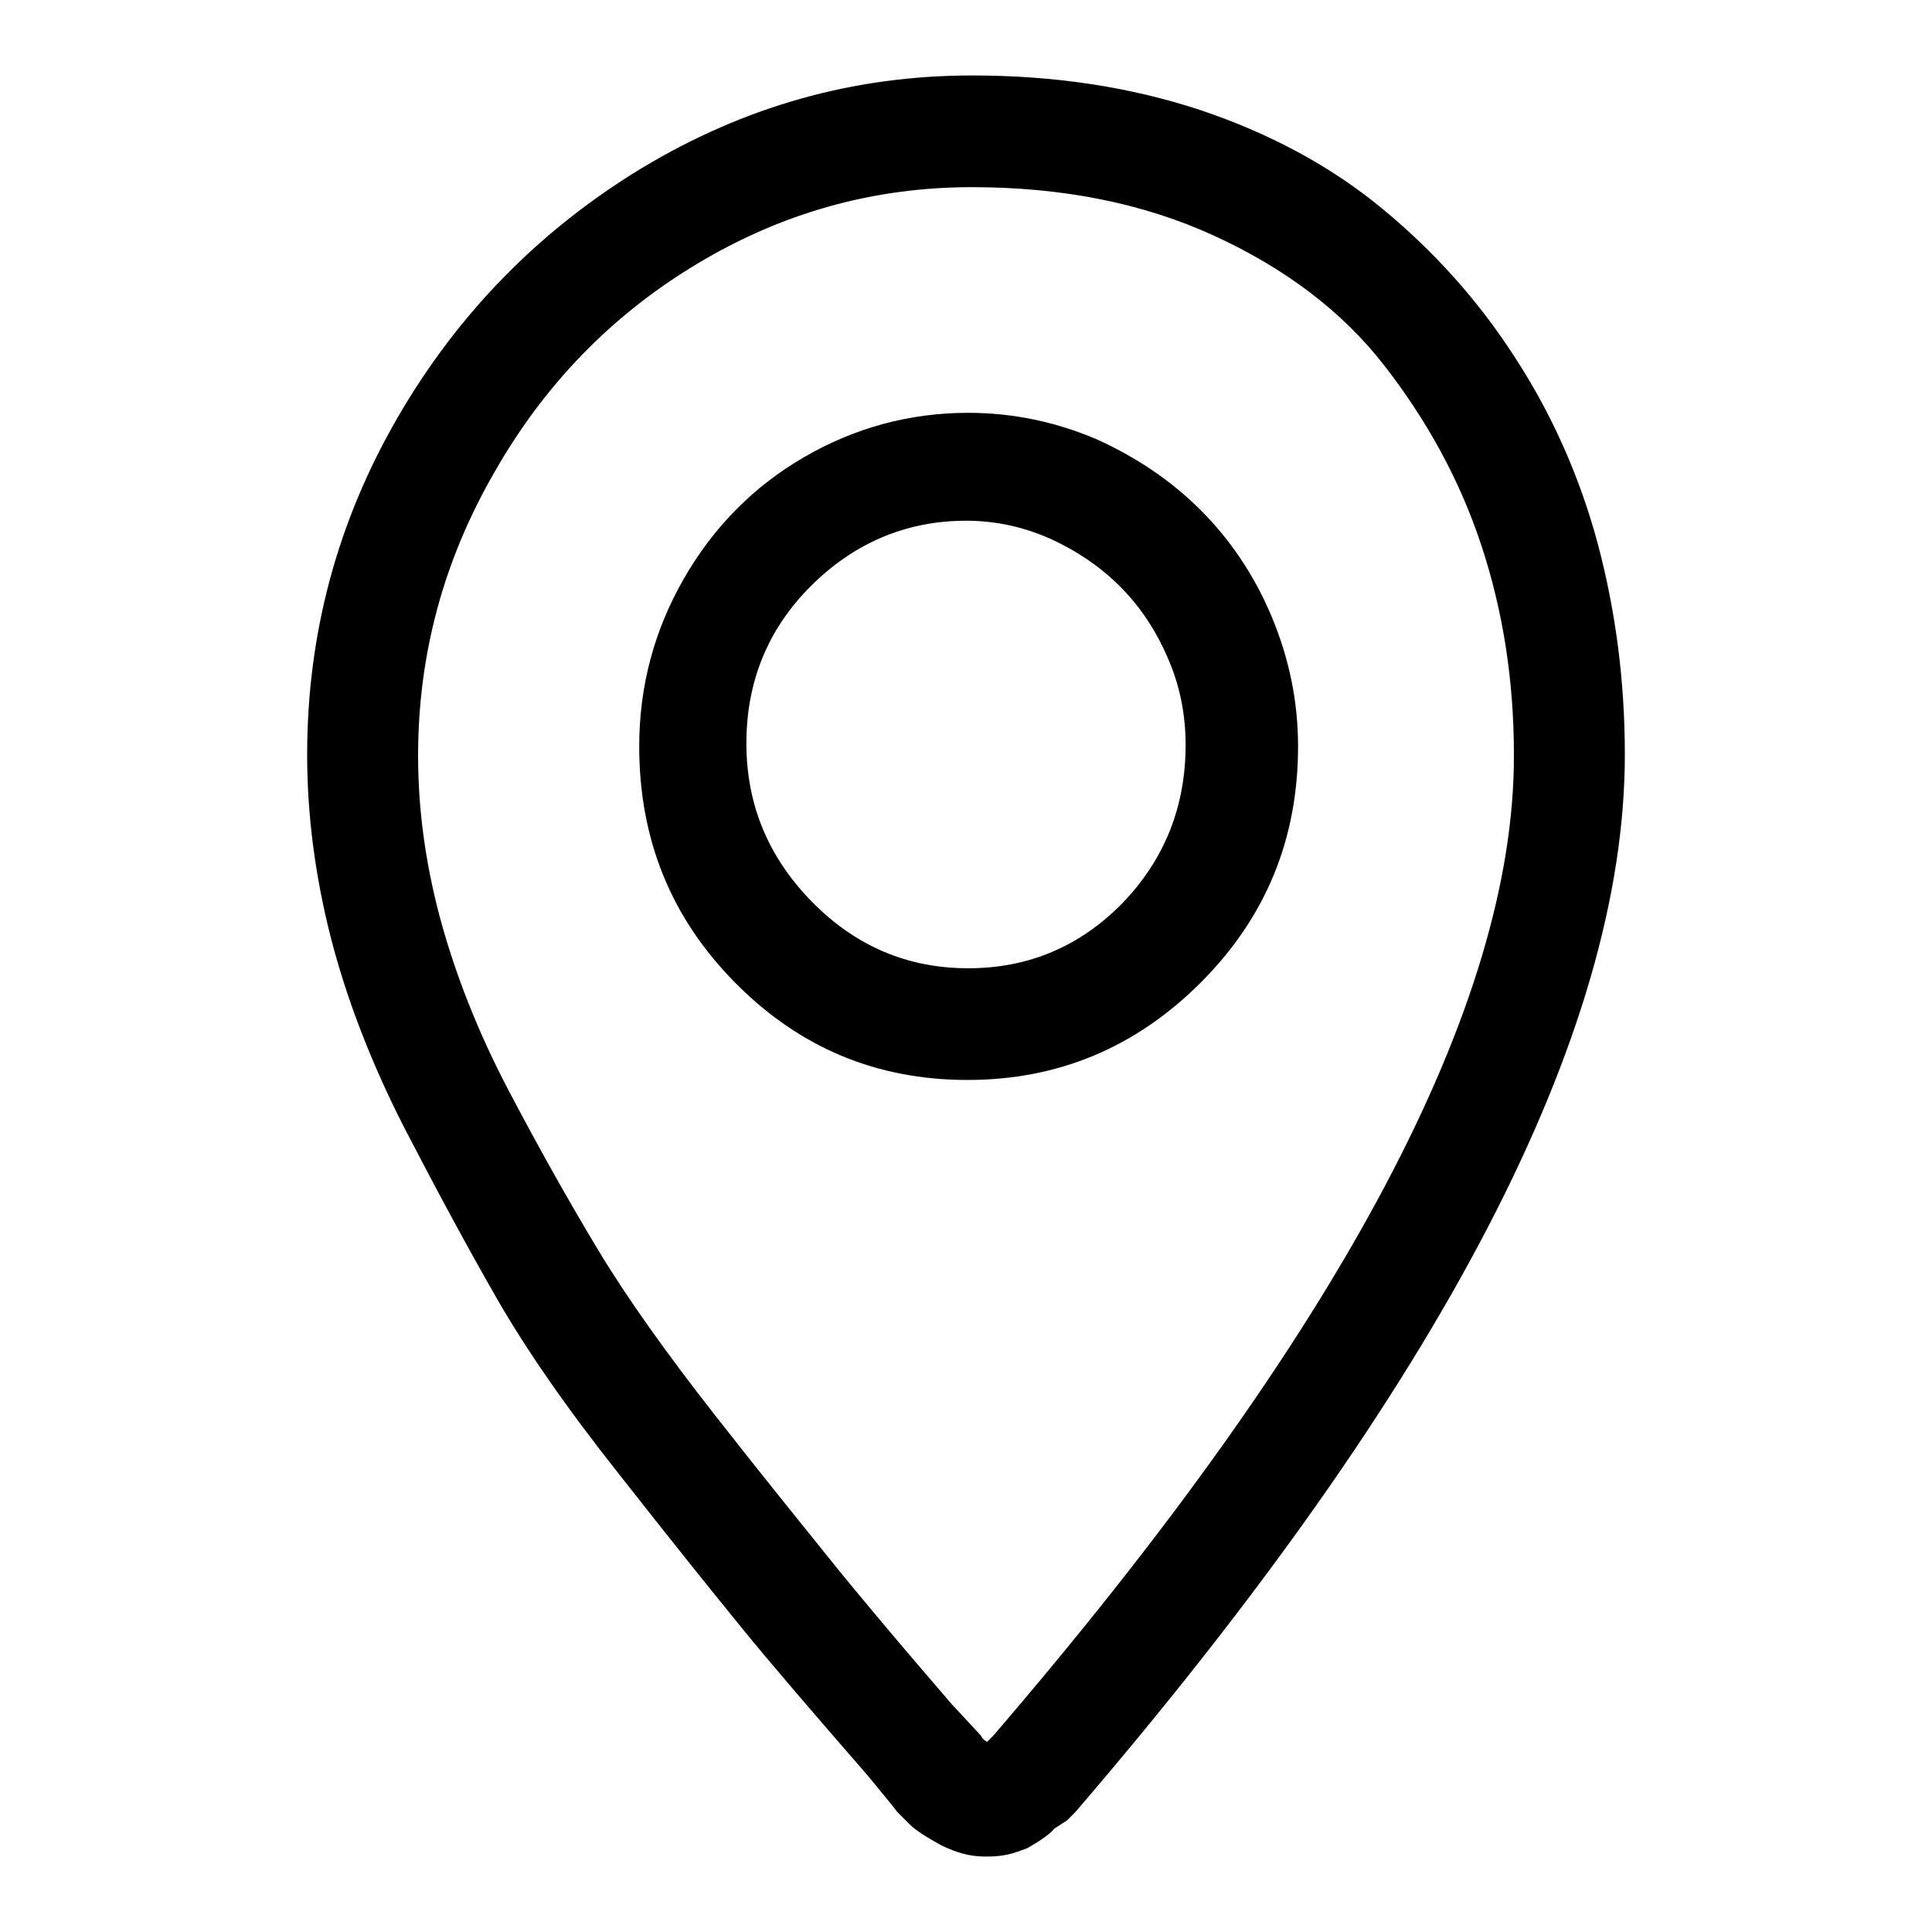<?xml version="1.0" encoding="utf-8"?>
<!-- Svg Vector Icons : http://www.onlinewebfonts.com/icon -->
<!DOCTYPE svg PUBLIC "-//W3C//DTD SVG 1.1//EN" "http://www.w3.org/Graphics/SVG/1.1/DTD/svg11.dtd">
<svg version="1.1" xmlns="http://www.w3.org/2000/svg" xmlns:xlink="http://www.w3.org/1999/xlink" x="0px" y="0px" viewBox="0 0 256 256" enable-background="new 0 0 256 256" xml:space="preserve">
<g> <path fill="#000000" d="M128.8,10c-15.7,0-30.2,4.1-43.8,12.3c-13.5,8.2-24.3,19.2-32.3,33s-12,28.7-12,44.7c0,7.8,1,15.8,3.1,24.1 c2.1,8.2,5.3,16.5,9.6,25c4.4,8.5,8.5,16.1,12.4,22.9c3.9,6.8,9.3,14.6,16.2,23.3c6.9,8.8,12.3,15.5,16.2,20.3 c3.9,4.8,9.5,11.3,16.8,19.7c1.7,2.1,3,3.6,3.9,4.8l1.7,1.7c0.7,0.7,2.1,1.6,4.1,2.7c2,1,3.9,1.5,5.7,1.5h0.6 c0.9,0,1.8-0.1,2.7-0.3c0.8-0.2,1.6-0.5,2.4-0.8c0.7-0.4,1.4-0.8,2.1-1.3s1.2-0.9,1.5-1.3l1.7-1.1l1.1-1.1 C191,183.6,215.3,137,215.3,100c0-9.7-1.2-19-3.6-28c-2.4-8.9-6.1-17.2-11-24.7c-4.9-7.6-10.8-14.1-17.6-19.7 c-6.8-5.6-14.8-9.9-24-13C149.7,11.5,139.7,10,128.8,10L128.8,10z M131.6,230l-0.8,0.8c-0.4-0.2-0.7-0.5-0.8-0.8l-3.9-4.2 c-6.9-8-12.2-14.3-15.9-18.9c-3.7-4.6-8.9-11-15.4-19.3c-6.5-8.3-11.7-15.6-15.5-21.9c-3.8-6.3-7.8-13.4-11.9-21.2 c-4.1-7.8-7.1-15.5-9.1-22.9c-2-7.5-2.9-14.6-2.9-21.5c0-13.4,3.4-25.9,10.1-37.5C72.1,51,81,41.8,92.3,35 c11.3-6.8,23.4-10.2,36.5-10.2c11.9,0,22.6,2.1,32,6.4c9.4,4.3,17,10,22.6,17.2s10,15.1,12.9,23.9c2.9,8.8,4.3,18,4.3,27.7 C200.7,133.2,177.6,176.5,131.6,230L131.6,230z M128.3,54.7c-7.8,0-15.1,2-21.8,5.9s-12,9.3-15.9,16.1c-3.9,6.8-5.9,14.2-5.9,22.2 c0,12.3,4.2,22.7,12.7,31.3c8.5,8.6,18.7,12.9,30.8,12.9c12,0,22.3-4.3,30.9-12.9c8.6-8.6,12.9-19,12.9-31.3c0-6-1.2-11.7-3.5-17.2 c-2.3-5.5-5.5-10.2-9.4-14.1c-3.9-3.9-8.5-7-13.8-9.4C139.9,55.9,134.2,54.7,128.3,54.7L128.3,54.7z M128.3,128.3 c-8,0-14.9-2.9-20.7-8.8c-5.8-5.9-8.7-12.9-8.7-21s2.8-15.1,8.5-20.8S120,69,128,69c3.9,0,7.6,0.8,11.2,2.4 c3.5,1.6,6.6,3.7,9.2,6.3s4.7,5.7,6.3,9.4c1.6,3.6,2.4,7.5,2.4,11.6c0,8.2-2.8,15.2-8.4,21C143.1,125.4,136.3,128.3,128.3,128.3 L128.3,128.3z"/></g>
</svg>